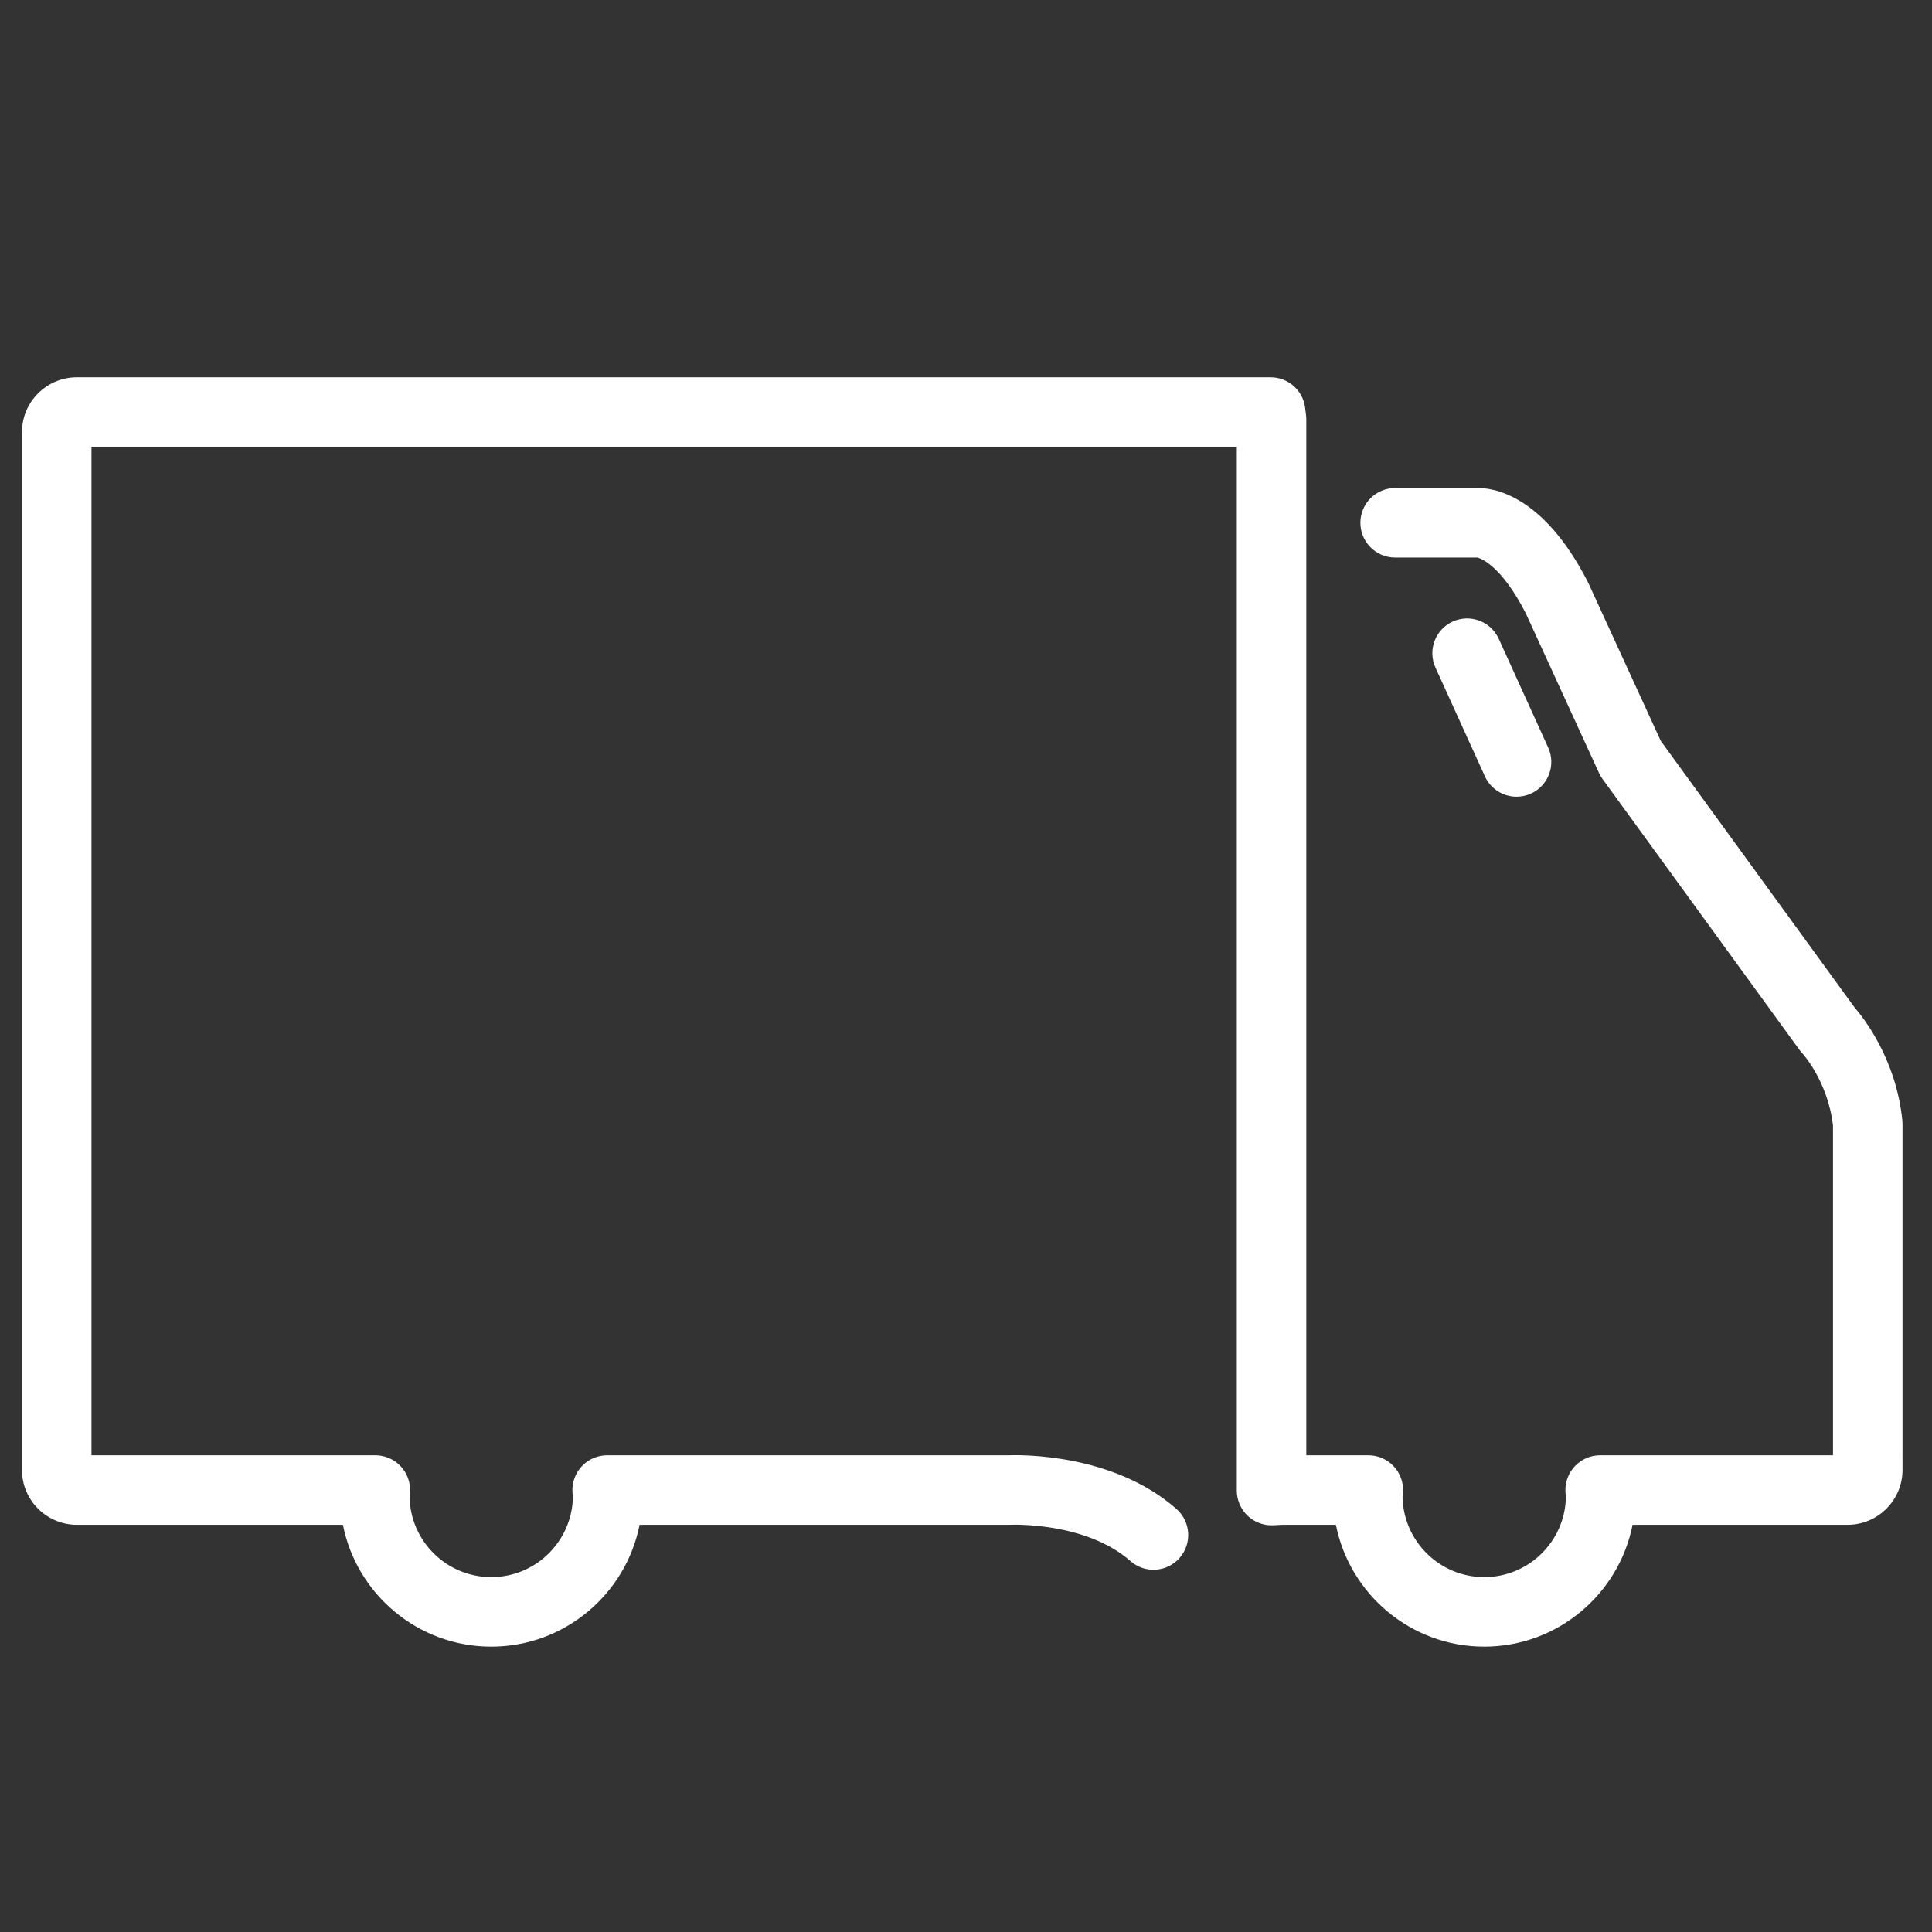 <?xml version="1.0" standalone="no"?><!DOCTYPE svg PUBLIC "-//W3C//DTD SVG 1.1//EN" "http://www.w3.org/Graphics/SVG/1.1/DTD/svg11.dtd"><svg t="1753338542188" class="icon" viewBox="0 0 1024 1024" version="1.1" xmlns="http://www.w3.org/2000/svg" p-id="31519" xmlns:xlink="http://www.w3.org/1999/xlink" width="200" height="200"><rect x="0" y="0" width="1024" height="1024" fill="#333333" stroke="none"/><path d="M1008.274 593.728c-3.372-32.724-20.828-54.611-25.3-59.737L880.242 392.693l-38.241-83.381c-0.105-0.229-0.215-0.456-0.33-0.683-24.105-47.319-51.162-50.235-59.123-49.969l-43.089 0c-10.173 0-18.42 8.247-18.42 18.42 0 10.173 8.247 18.42 18.42 18.42l43.514 0c0.028 0 0.055 0 0.083 0 1.622 0.398 12.521 3.956 25.623 29.524l38.844 84.696c0.509 1.109 1.127 2.165 1.845 3.153l104.348 143.521c0.476 0.654 0.994 1.276 1.55 1.861 0.137 0.143 13.548 14.832 16.266 38.361l0 174.71L848.107 771.325c-5.03 0-9.84 2.057-13.316 5.693-3.475 3.636-5.312 8.535-5.085 13.559 0.051 1.131 0.171 2.085 0.261 2.739-0.384 23.546-19.655 42.584-43.288 42.584-23.634 0-42.906-19.036-43.292-42.578 0.089-0.644 0.208-1.581 0.262-2.688 0.243-5.034-1.587-9.948-5.063-13.596-3.475-3.648-8.295-5.713-13.335-5.713l-32.88 0L692.371 222.328c0-0.761-0.047-1.523-0.142-2.279l-0.491-3.944c-1.149-9.22-8.986-16.141-18.277-16.141L40.73 199.964c-16.038 0-29.086 13.048-29.086 29.086l0 550.028c0 16.038 13.048 29.086 29.086 29.086l141.023 0c7.264 36.764 39.755 64.575 78.617 64.575s71.351-27.811 78.615-64.575l195.798 0c0.326 0 0.599-0.006 0.925-0.023 0.395-0.024 39.746-1.62 63.481 19.268 7.636 6.719 19.276 5.98 25.996-1.659 6.72-7.637 5.978-19.275-1.659-25.996-33.589-29.561-82.888-28.669-89.137-28.428L321.797 771.327c-5.029 0-9.837 2.056-13.312 5.69-3.475 3.635-5.313 8.531-5.089 13.554 0.051 1.135 0.171 2.094 0.261 2.749-0.384 23.546-19.655 42.584-43.287 42.584-23.632 0-42.902-19.035-43.288-42.577 0.089-0.642 0.208-1.576 0.261-2.679 0.247-5.036-1.582-9.952-5.059-13.602s-8.297-5.717-13.339-5.717L48.482 771.328 48.482 236.803l607.051 0L655.533 790.016c0 5.048 2.071 9.874 5.731 13.351 3.659 3.477 8.609 5.309 13.624 5.045l4.839-0.246 28.333 0c7.265 36.764 39.757 64.575 78.621 64.575 38.862 0 71.352-27.811 78.617-64.575l113.984 0c16.04 0 29.091-13.048 29.091-29.086L1008.372 595.616C1008.37 594.986 1008.338 594.357 1008.274 593.728z" fill="#ffffff" p-id="31520"></path><path d="M803.815 422.277c2.549 0 5.139-0.532 7.611-1.656 9.261-4.21 13.355-15.13 9.146-24.391l-26.206-57.65c-4.211-9.261-15.131-13.357-24.392-9.146-9.261 4.21-13.355 15.13-9.146 24.391l26.206 57.65C790.122 418.264 796.814 422.277 803.815 422.277z" fill="#ffffff" p-id="31521"></path></svg>